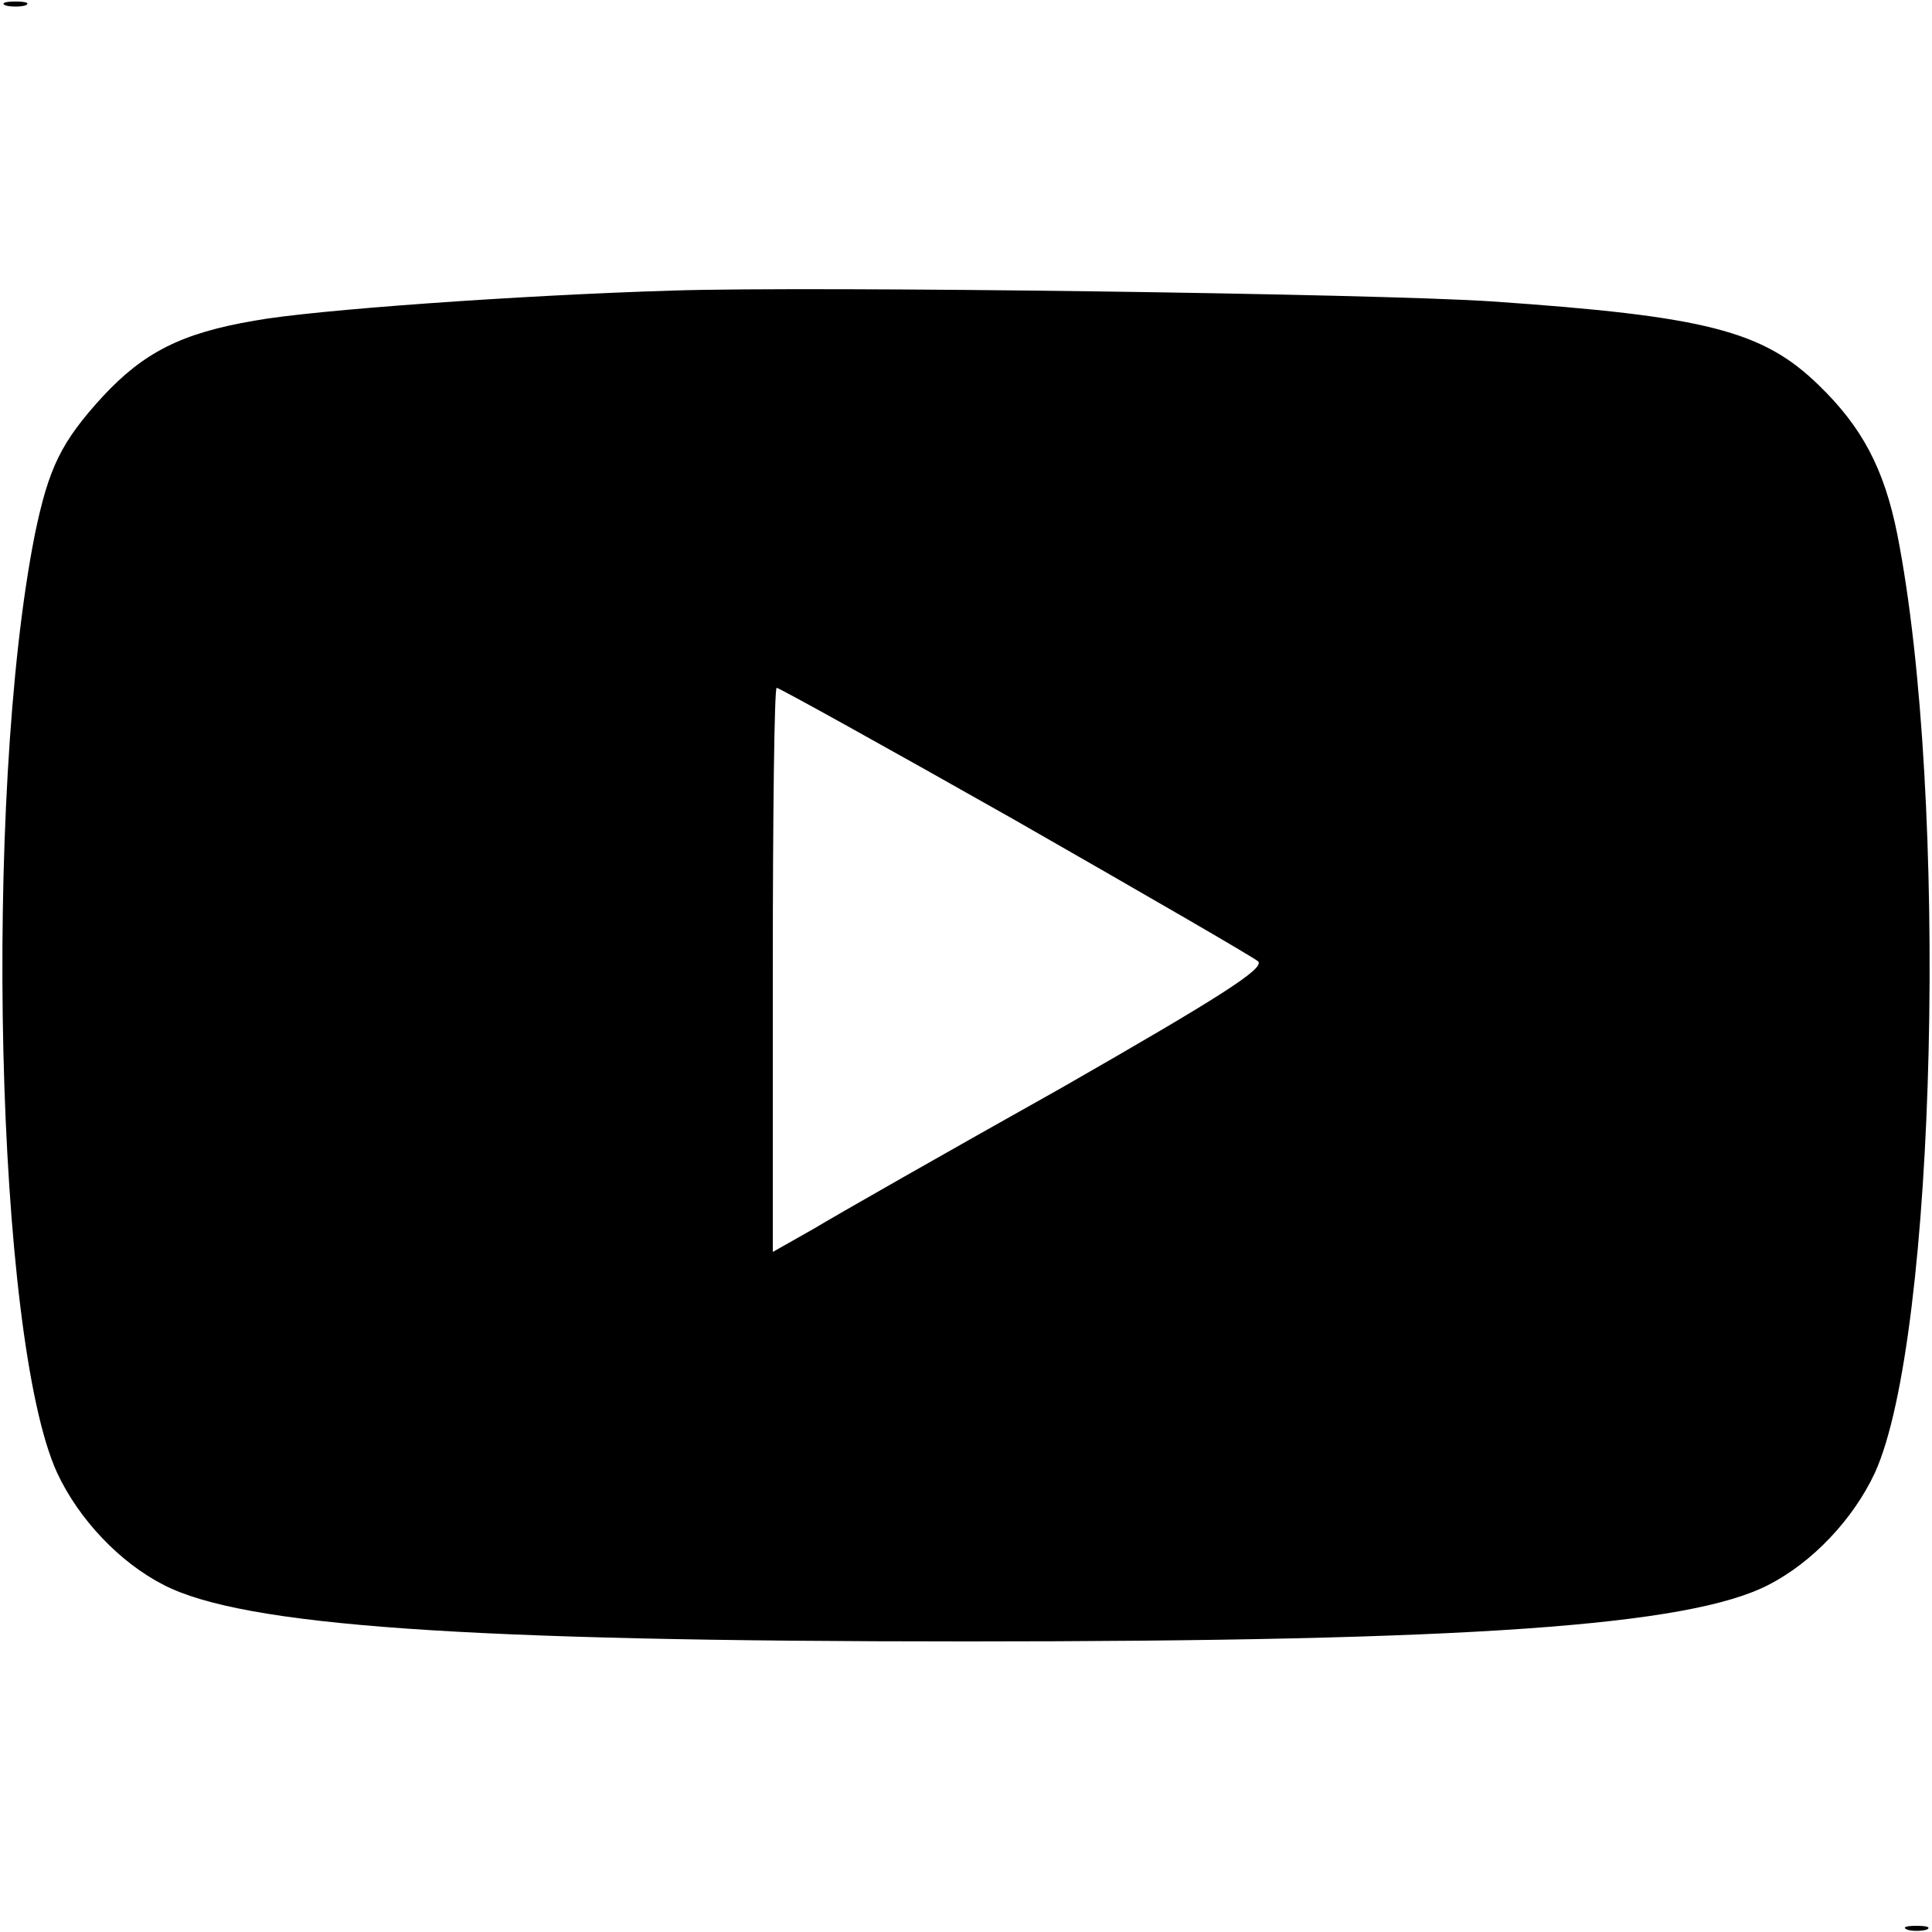 <?xml version="1.0" standalone="no"?>
<!DOCTYPE svg PUBLIC "-//W3C//DTD SVG 20010904//EN"
 "http://www.w3.org/TR/2001/REC-SVG-20010904/DTD/svg10.dtd">
<svg version="1.0" xmlns="http://www.w3.org/2000/svg"
 width="250pt" height="250pt" viewBox="0 0 250 250"
 preserveAspectRatio="xMidYMid meet">

<g transform="translate(0,250) scale(0.1,-0.1)"
fill="#000000" stroke="none">
<path d="M7 2493 c7 -2 19 -2 26 0 6 3 1 5 -13 5 -14 0 -19 -2 -13 -5z"/>
<path d="M870 2124 c-197 -6 -465 -25 -541 -39 -94 -16 -143 -41 -196 -98 -54
-59 -70 -92 -88 -179 -67 -338 -51 -1040 29 -1214 28 -60 81 -116 138 -145
103 -53 388 -73 1038 -73 650 0 935 20 1038 73 57 29 110 85 138 145 80 175
96 876 29 1215 -17 85 -46 139 -102 193 -72 70 -146 89 -423 108 -149 10 -874
20 -1060 14z m443 -685 c166 -95 308 -177 315 -183 9 -9 -49 -46 -255 -164
-148 -83 -292 -165 -320 -182 l-53 -30 0 365 c0 201 2 365 5 365 3 0 142 -77
308 -171z"/>
<path d="M2468 3 c6 -2 18 -2 25 0 6 3 1 5 -13 5 -14 0 -19 -2 -12 -5z"/>
</g>
</svg>
